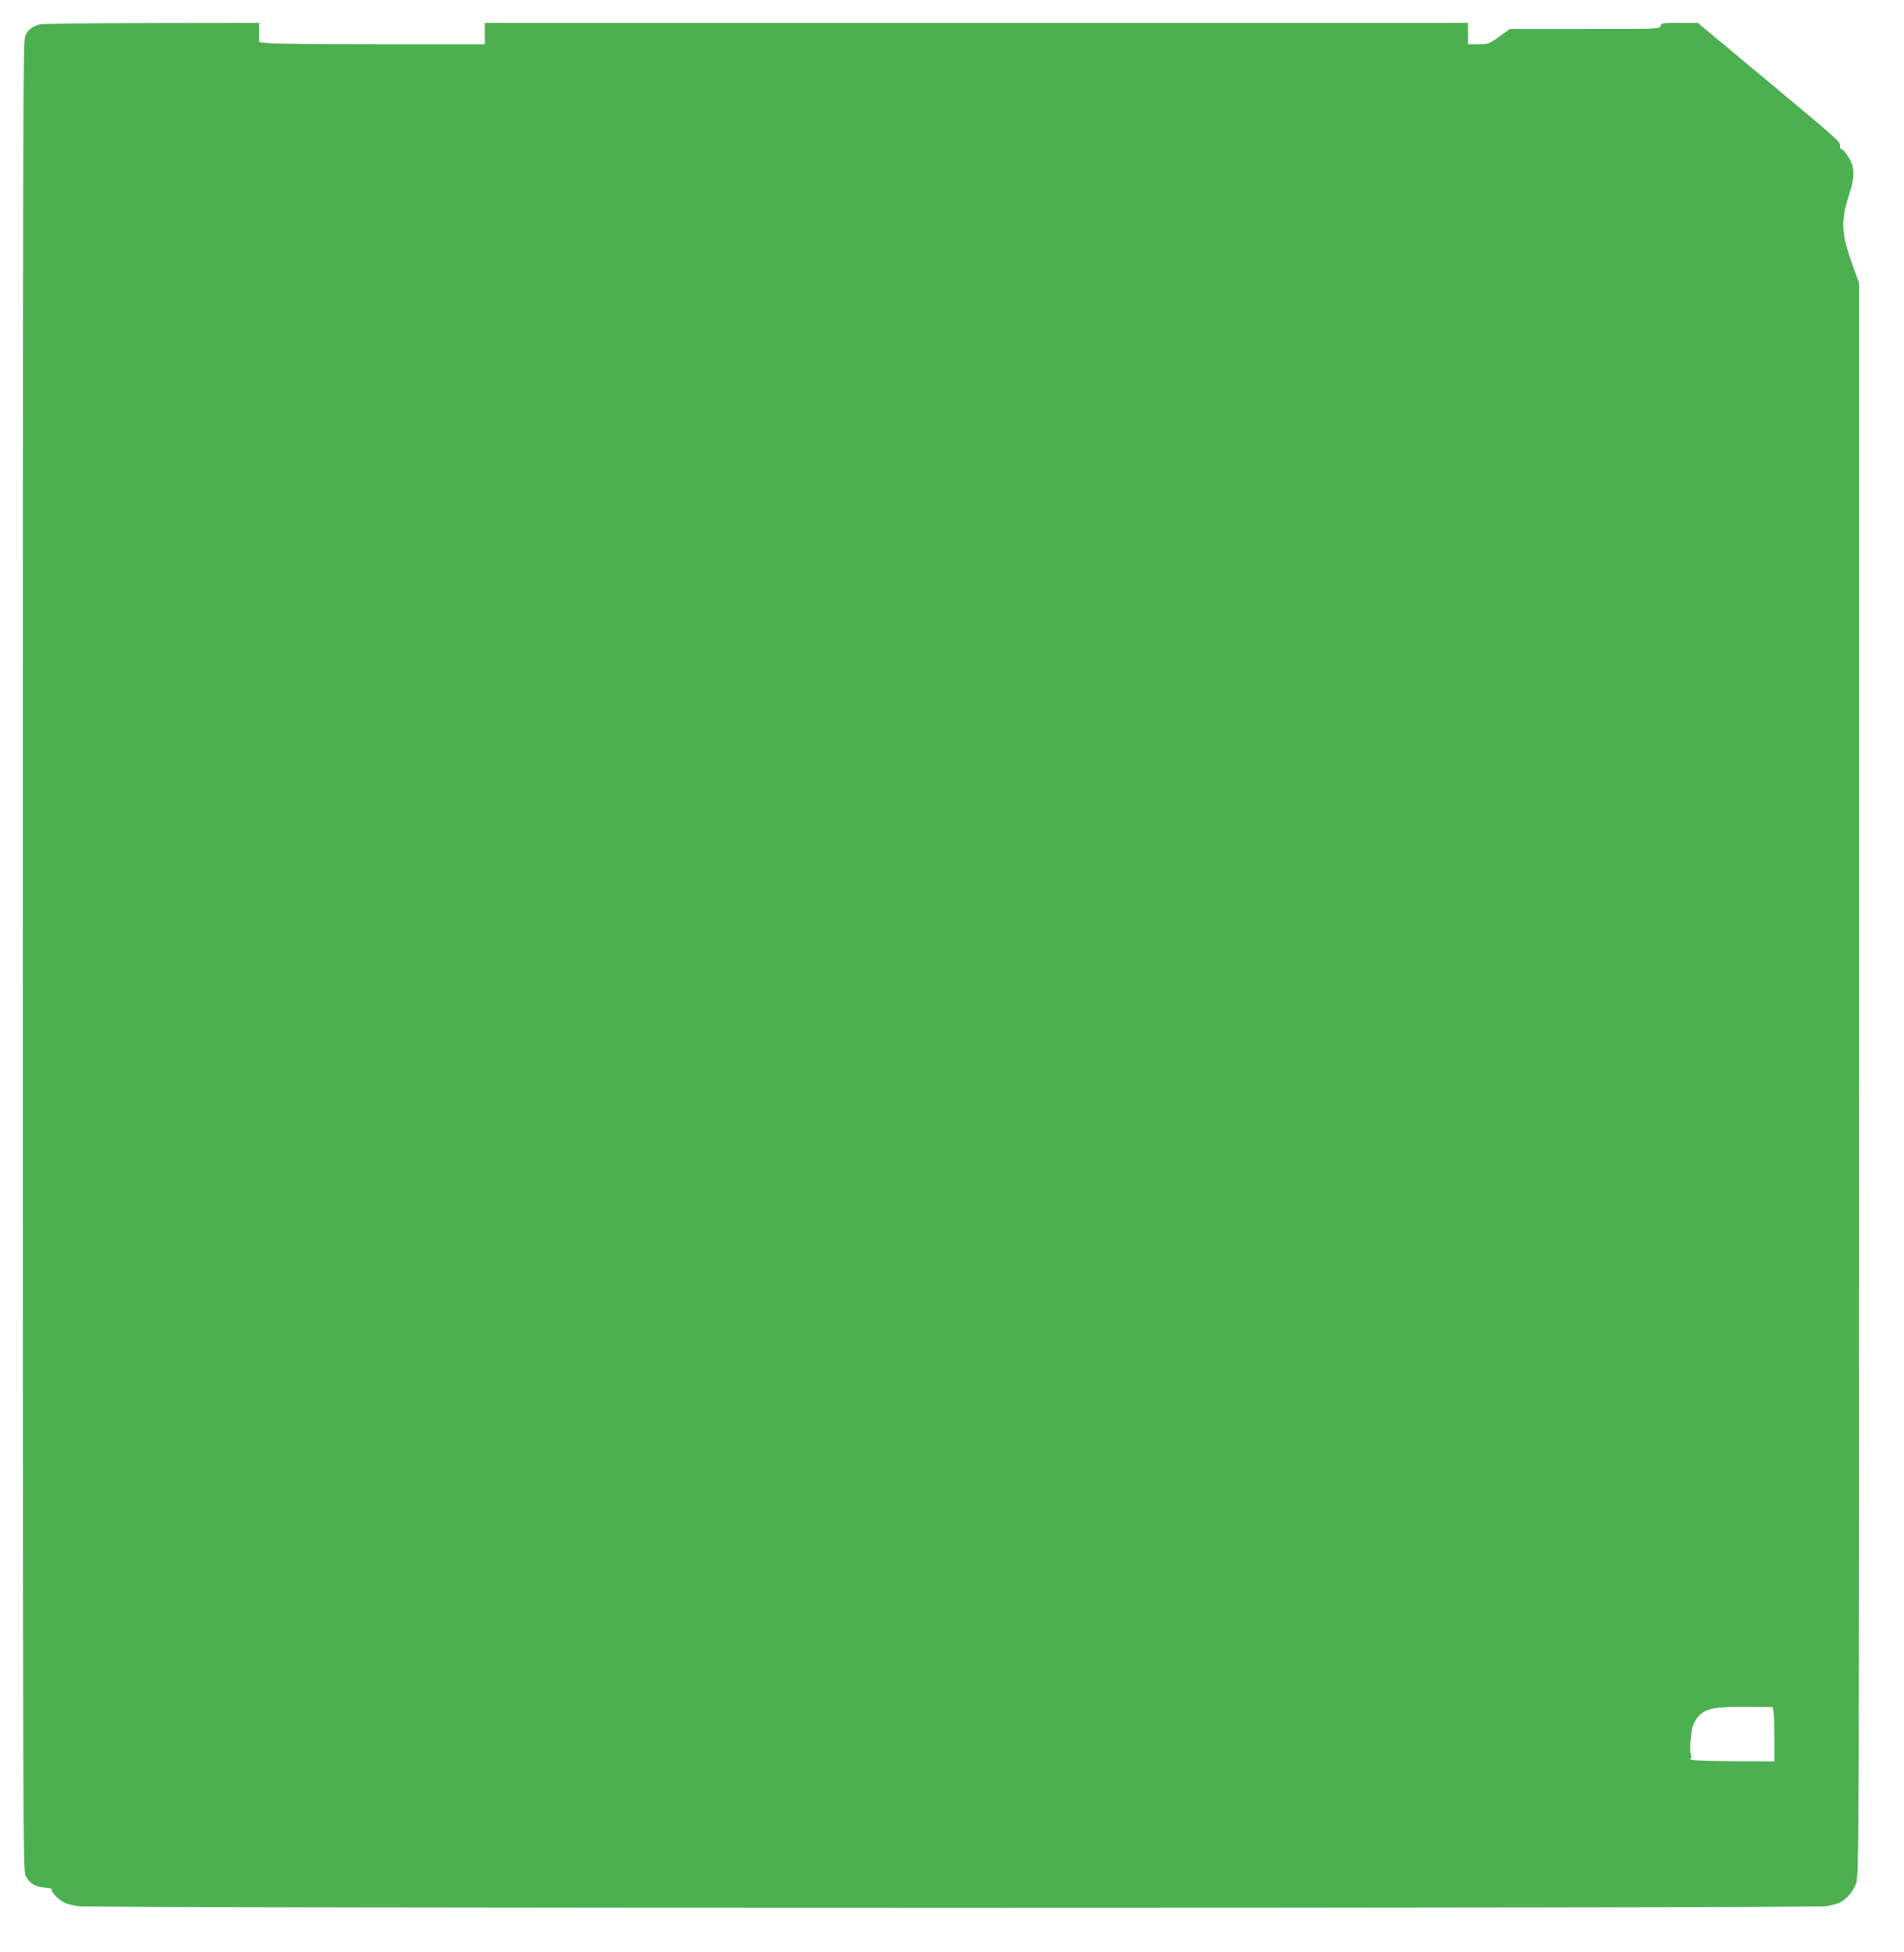 <?xml version="1.0" standalone="no"?>
<!DOCTYPE svg PUBLIC "-//W3C//DTD SVG 20010904//EN"
 "http://www.w3.org/TR/2001/REC-SVG-20010904/DTD/svg10.dtd">
<svg version="1.0" xmlns="http://www.w3.org/2000/svg"
 width="1249pt" height="1280pt" viewBox="0 0 1249 1280"
 preserveAspectRatio="xMidYMid meet">
<g transform="translate(0,1280) scale(0.1,-0.1)"
fill="#4caf50" stroke="none">
<path d="M263 12640 c-48 -11 -78 -34 -97 -73 -15 -32 -16 -481 -16 -6034 0
-5691 1 -6000 18 -6032 25 -51 63 -74 128 -79 31 -3 51 -8 45 -11 -13 -9 40
-66 80 -86 14 -8 55 -19 90 -24 89 -15 11379 -15 11468 0 35 5 76 16 90 24 46
23 90 76 108 129 17 49 18 296 18 5271 l0 5220 -38 105 c-80 216 -84 297 -27
475 41 125 38 183 -12 256 -17 26 -36 45 -40 43 -4 -3 -8 6 -8 20 0 29 6 24
-529 470 l-404 336 -119 0 c-111 0 -120 -1 -125 -20 -5 -20 -14 -20 -497 -20
l-492 0 -69 -50 c-67 -48 -72 -50 -137 -50 l-68 0 0 70 0 70 -3225 0 -3225 0
0 -70 0 -70 -672 0 c-370 0 -703 3 -740 7 l-68 6 0 63 0 64 -702 -1 c-387 -1
-718 -4 -735 -9z m11371 -11063 c3 -16 6 -96 6 -178 l0 -149 -257 1 c-142 1
-269 5 -283 9 -14 4 -19 8 -12 9 7 1 10 6 7 12 -15 24 -6 165 13 209 43 100
103 121 344 118 l176 -1 6 -30z"/>
</g>
</svg>
